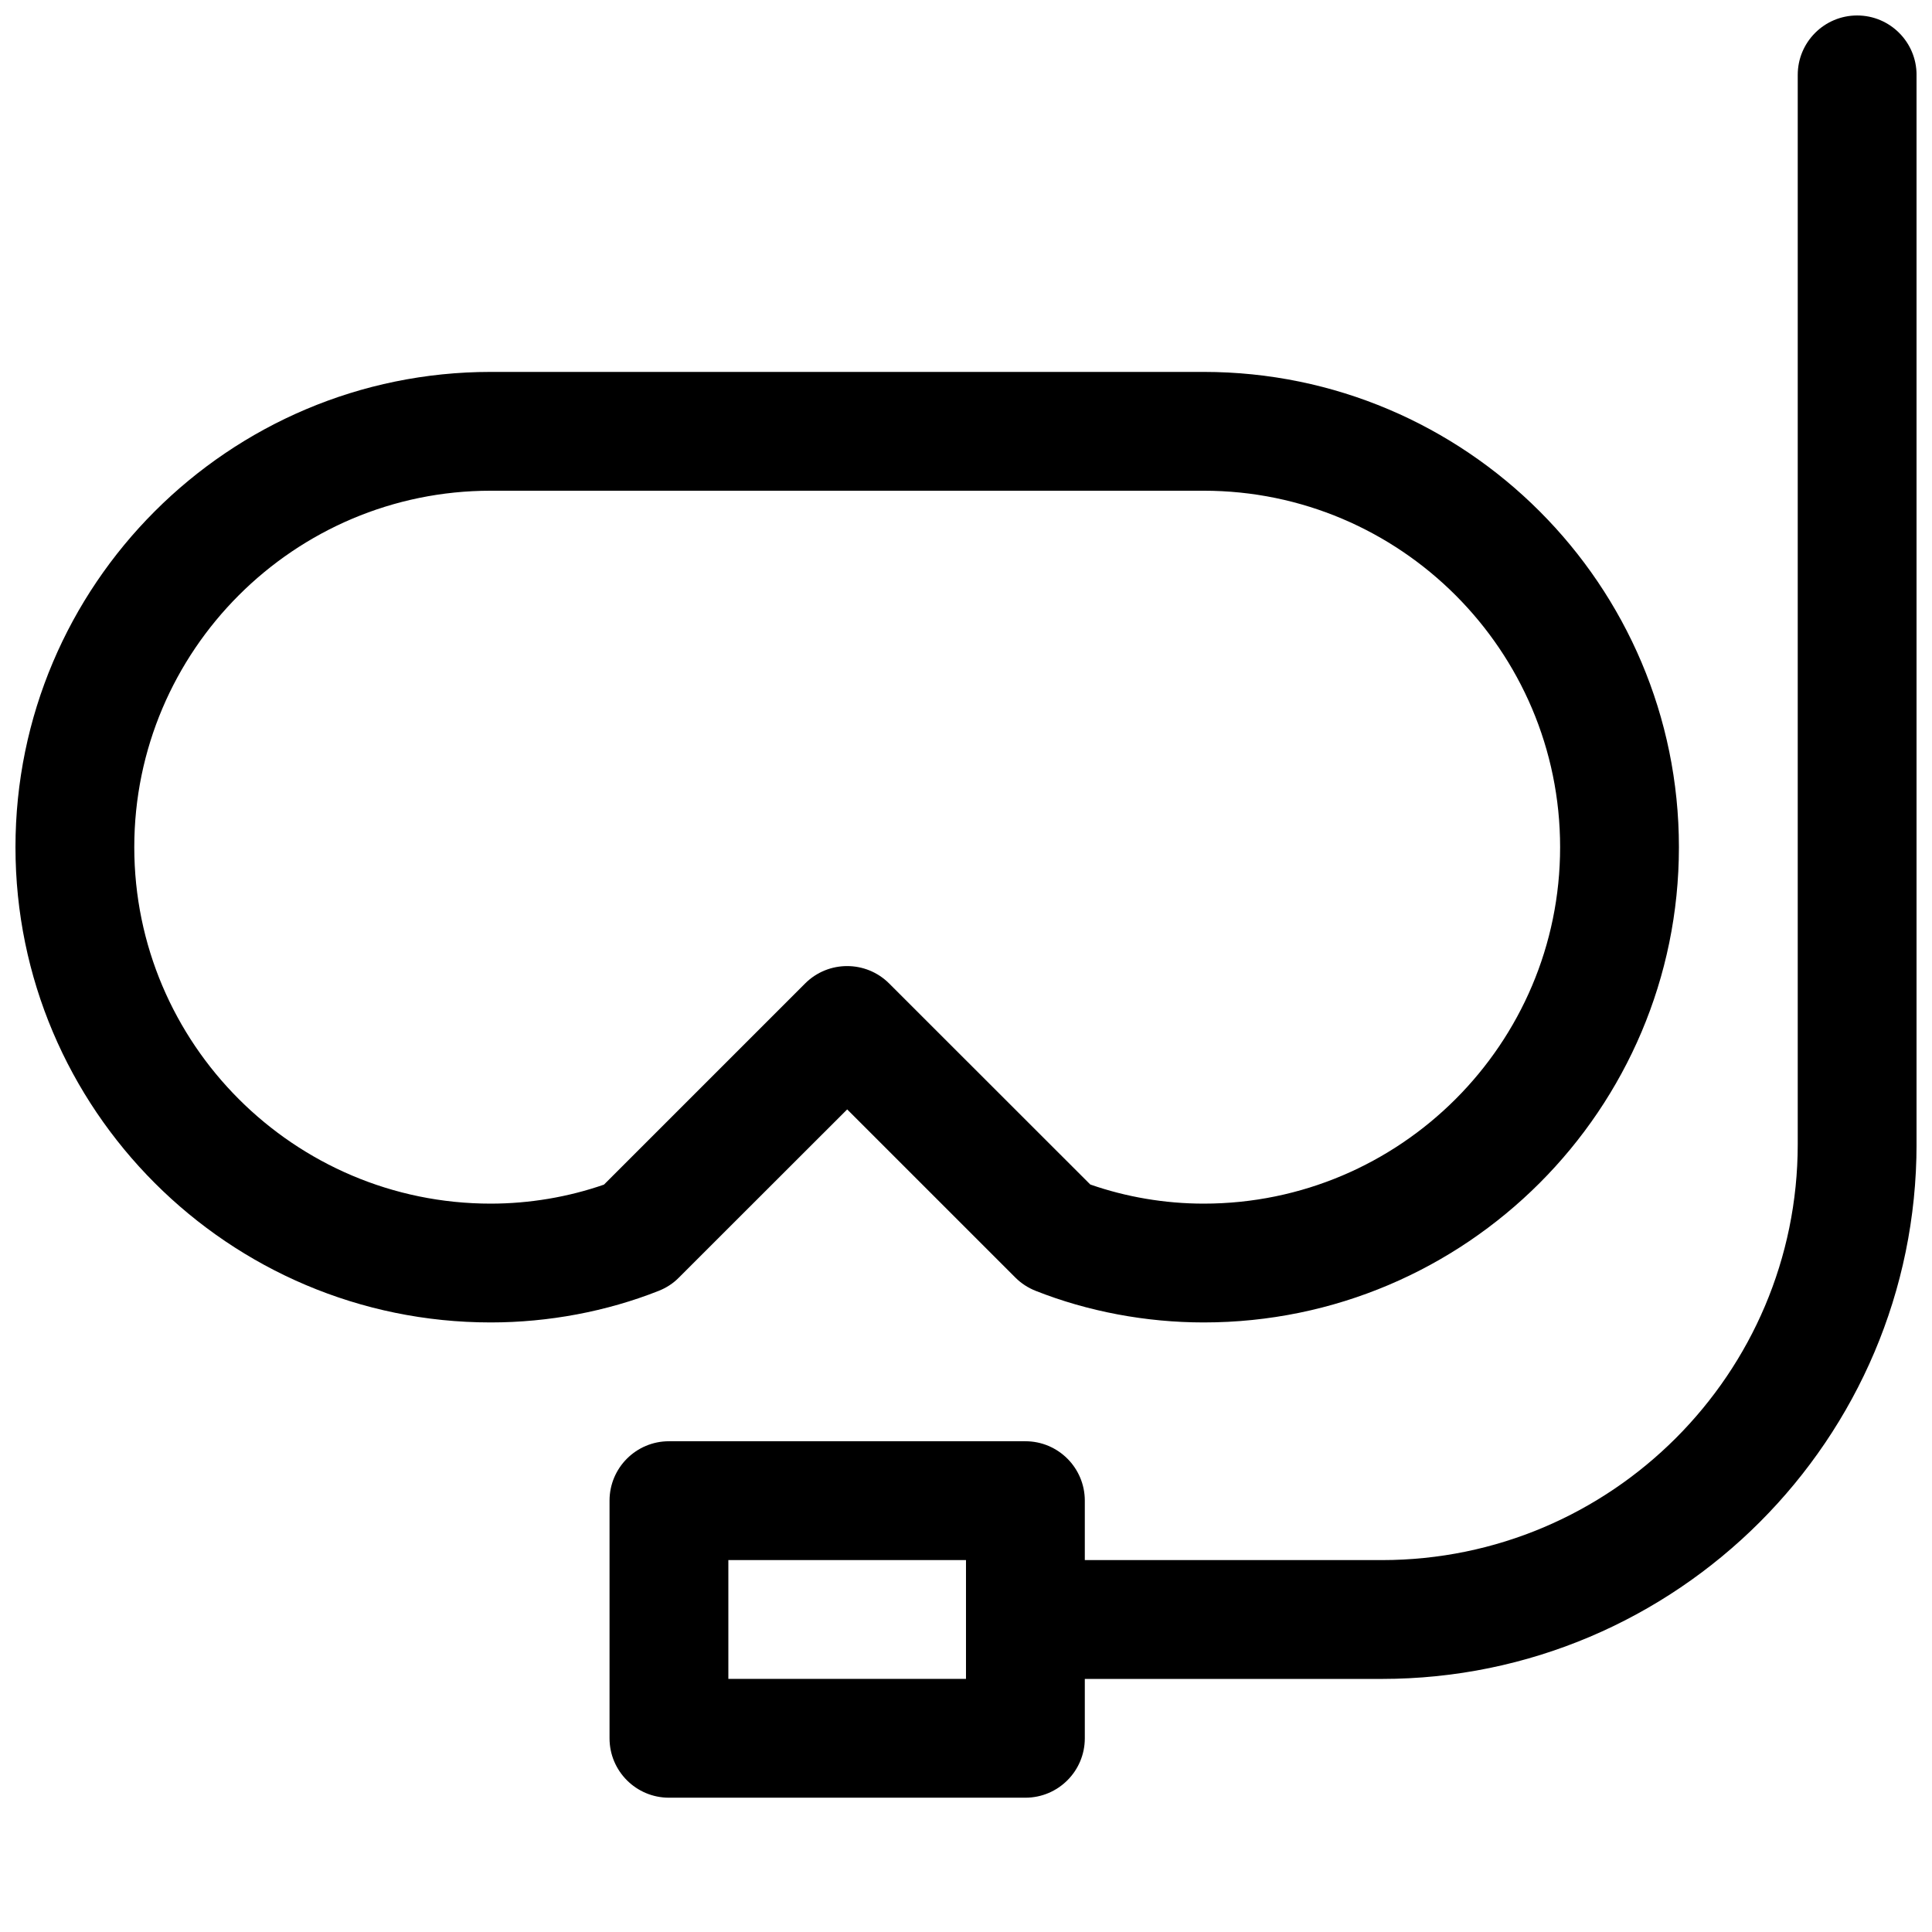 <?xml version="1.0" encoding="UTF-8"?>
<!-- Uploaded to: SVG Find, www.svgrepo.com, Generator: SVG Find Mixer Tools -->
<svg width="800px" height="800px" version="1.1" viewBox="144 144 512 512" xmlns="http://www.w3.org/2000/svg">
 <defs>
  <clipPath id="b">
   <path d="m400 148.09h251.9v440.91h-251.9z"/>
  </clipPath>
  <clipPath id="a">
   <path d="m148.09 242h440.91v253h-440.91z"/>
  </clipPath>
 </defs>
 <path d="m415.74 620.41h-94.465c-8.691 0-15.742-7.051-15.742-15.742v-62.977c0-8.691 7.051-15.746 15.742-15.746h94.465c8.691 0 15.746 7.055 15.746 15.746v62.977c0 8.691-7.055 15.742-15.746 15.742zm-78.719-31.488h62.977v-31.488h-62.977z"/>
 <g clip-path="url(#b)">
  <path d="m510.21 588.93h-94.465c-8.691 0-15.742-7.051-15.742-15.742s7.051-15.746 15.742-15.746h94.465c60.773 0 110.21-49.438 110.21-110.21v-283.39c0-8.688 7.055-15.742 15.746-15.742s15.742 7.055 15.742 15.742v283.39c0 78.121-63.574 141.7-141.7 141.7z"/>
 </g>
 <g clip-path="url(#a)">
  <path d="m462.98 494.46c-15.273 0-30.699-2.898-44.523-8.375-1.984-0.789-3.809-1.953-5.352-3.496l-44.59-44.586-44.617 44.586c-1.512 1.543-3.336 2.707-5.32 3.496-13.828 5.481-29.227 8.375-44.527 8.375-69.461 0-125.95-56.488-125.95-125.95 0-69.461 56.488-125.95 125.95-125.95h188.93c69.461 0 125.95 56.488 125.95 125.95-0.004 69.465-56.492 125.95-125.95 125.95zm-30.043-36.555c9.449 3.305 19.746 5.07 30.043 5.07 52.082 0 94.465-42.383 94.465-94.465s-42.383-94.465-94.465-94.465h-188.93c-52.082 0-94.465 42.383-94.465 94.465s42.383 94.465 94.465 94.465c10.297 0 20.594-1.762 30.008-5.039l53.309-53.309c6.141-6.141 16.121-6.141 22.262 0z"/>
 </g>
</svg>